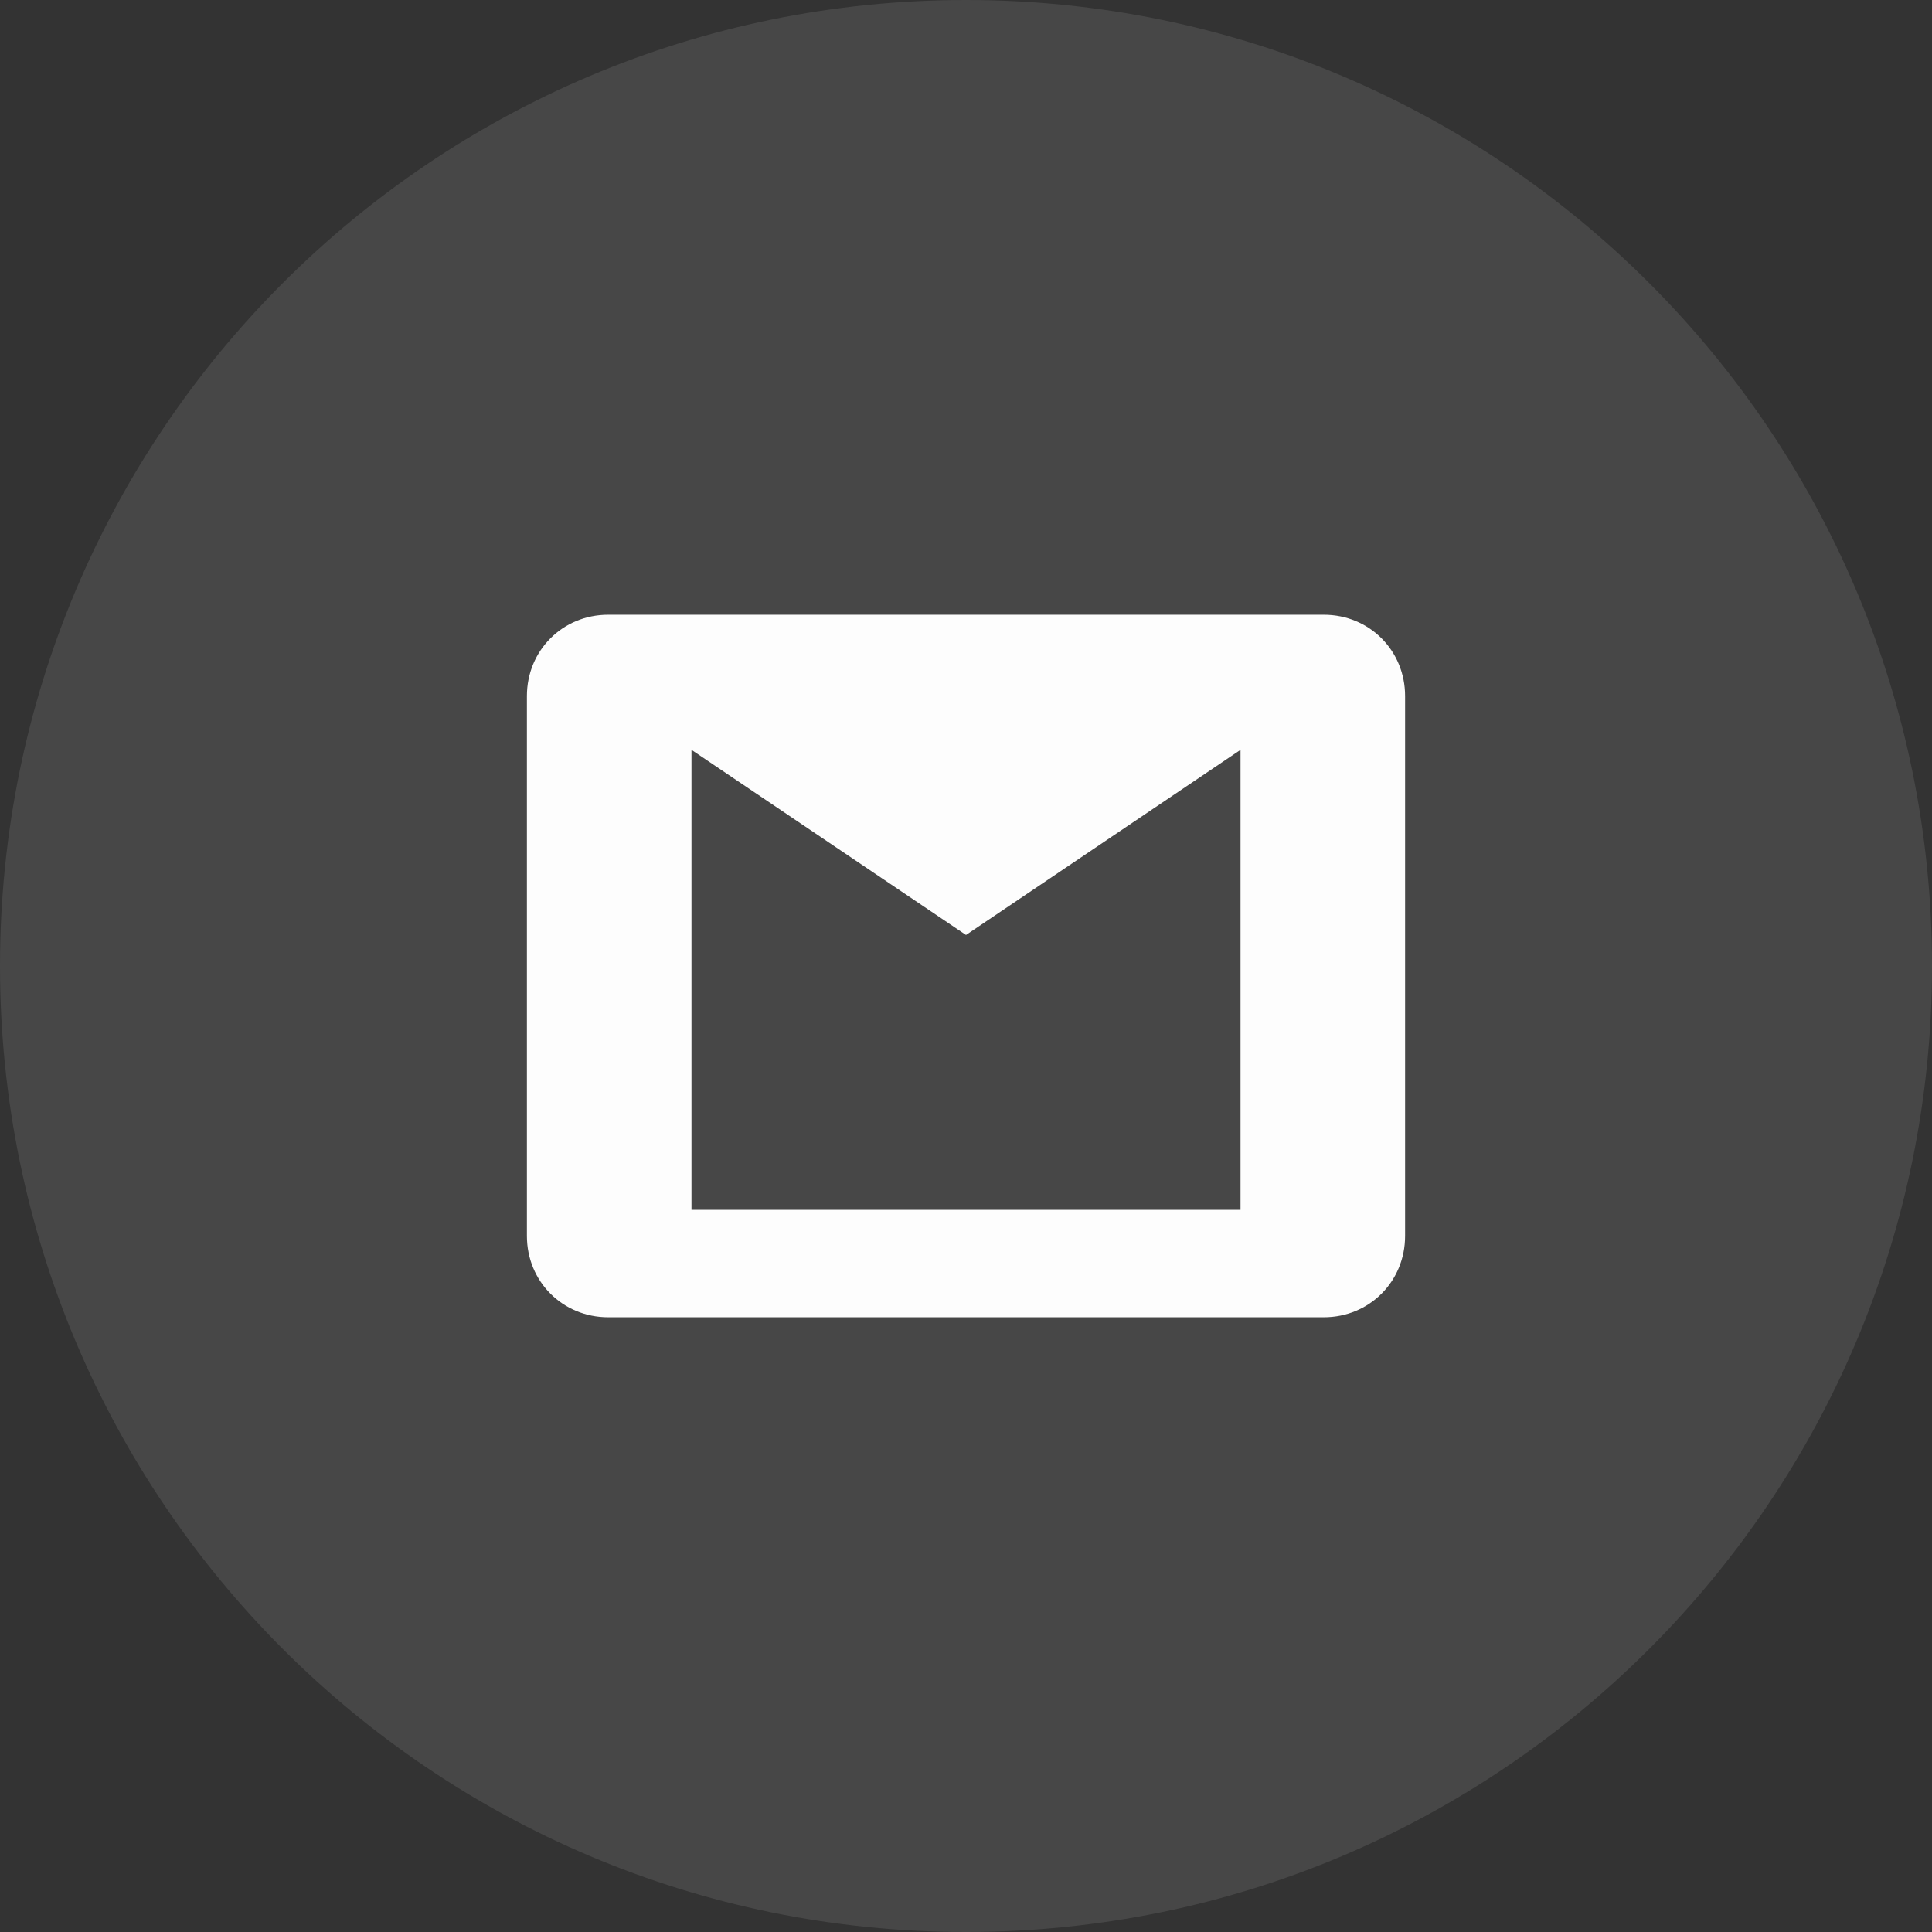 <svg width="33" height="33" viewBox="0 0 33 33" fill="none" xmlns="http://www.w3.org/2000/svg">
  <rect x="0" y="0" width="33" height="33" fill="#333333" stroke="none"/>
  <path opacity="0.1" fill-rule="evenodd" clip-rule="evenodd"
    d="M0 16.5C0 7.387 7.387 0 16.5 0C25.613 0 33 7.387 33 16.5C33 25.613 25.613 33 16.5 33C7.387 33 0 25.613 0 16.5Z"
    fill="#FDFDFD" />
  <path fill-rule="evenodd" clip-rule="evenodd"
    d="M22.611 22.5H10.389C9.61 22.5 9 21.89 9 21.111V11.889C9 11.11 9.61 10.5 10.389 10.5H22.611C23.39 10.5 24 11.11 24 11.889V21.111C24 21.89 23.39 22.5 22.611 22.5ZM11.811 12.808L16.5 15.97L21.189 12.808V20.665H11.811V12.808Z"
    fill="#FDFDFD" />
</svg>
